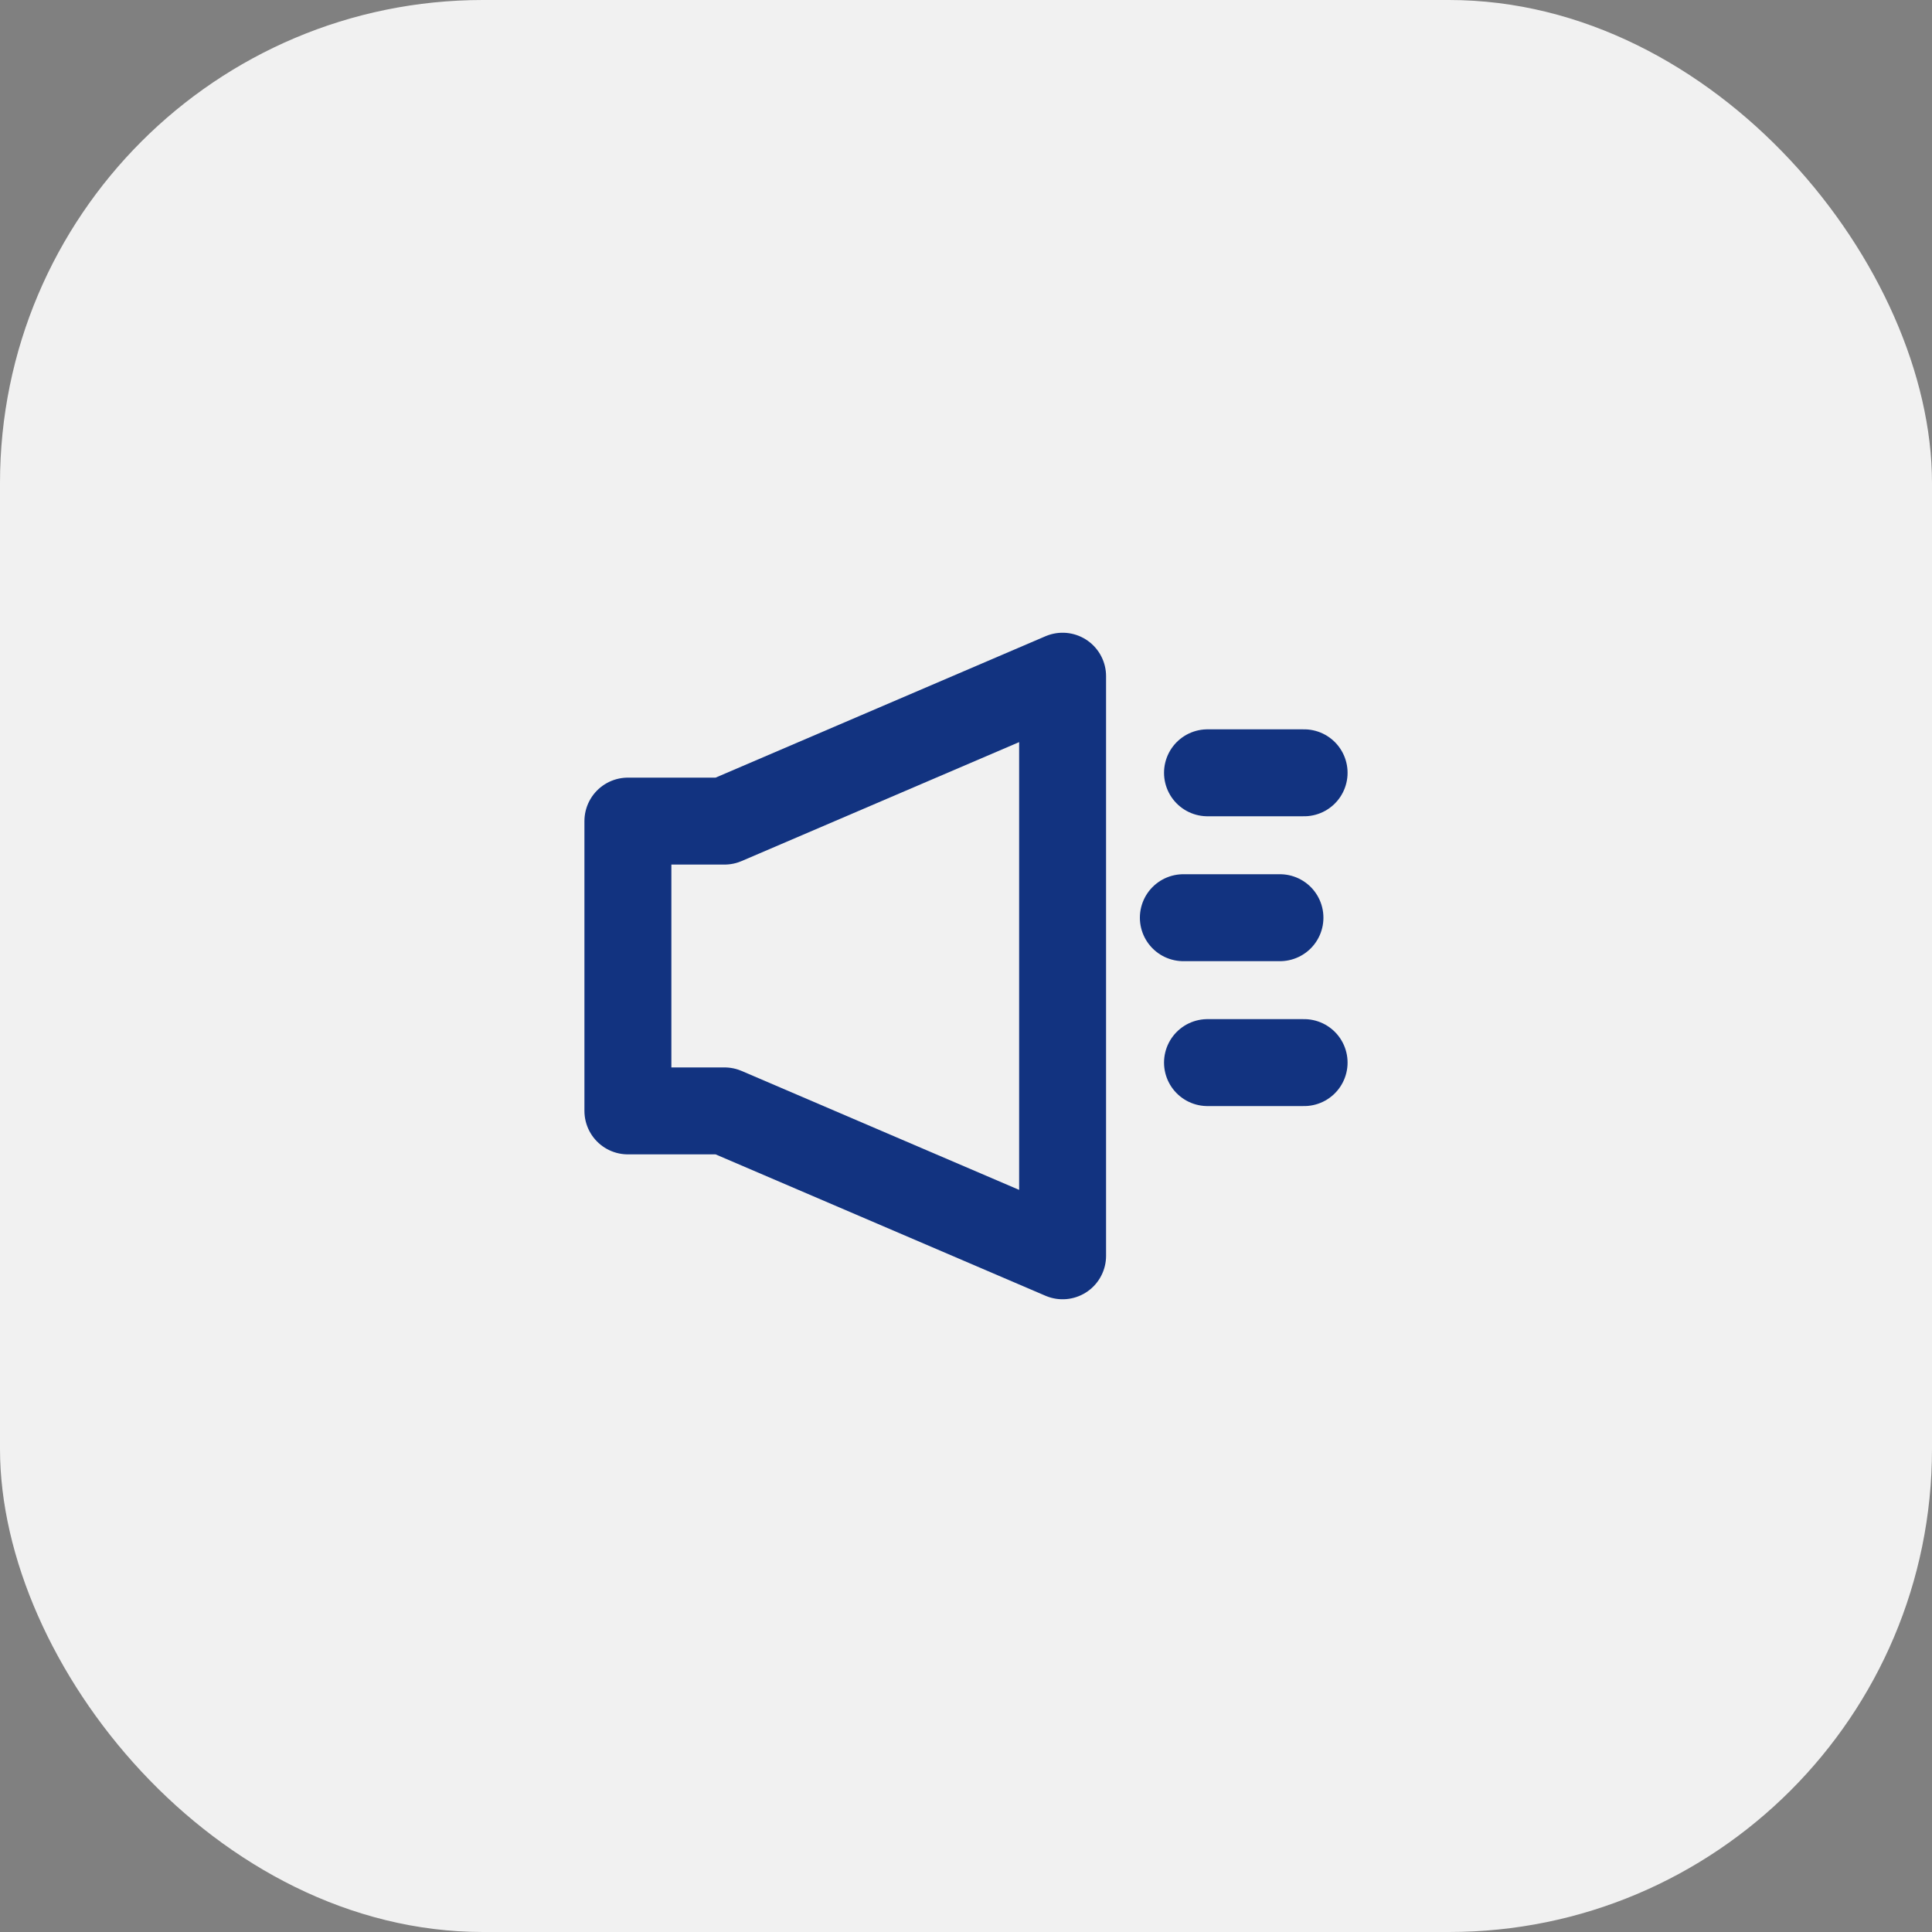 <svg width="150" height="150" viewBox="0 0 400 400" fill="none" xmlns="http://www.w3.org/2000/svg">
                        <rect x="0" y="0" width="400" height="400" fill="#808080" stroke="none"/>
                        <rect width="400" height="400" rx="100" fill="#f1f1f1"/>
                        <path d="M150 170H130V230H150L220 260V140L150 170Z" stroke="#123380" stroke-width="18" stroke-linejoin="round"/>
                        <path d="M250 160H270" stroke="#123380" stroke-width="18" stroke-linecap="round"/>
                        <path d="M245 190H265" stroke="#123380" stroke-width="18" stroke-linecap="round"/>
                        <path d="M250 220H270" stroke="#123380" stroke-width="18" stroke-linecap="round"/>
                    </svg>
